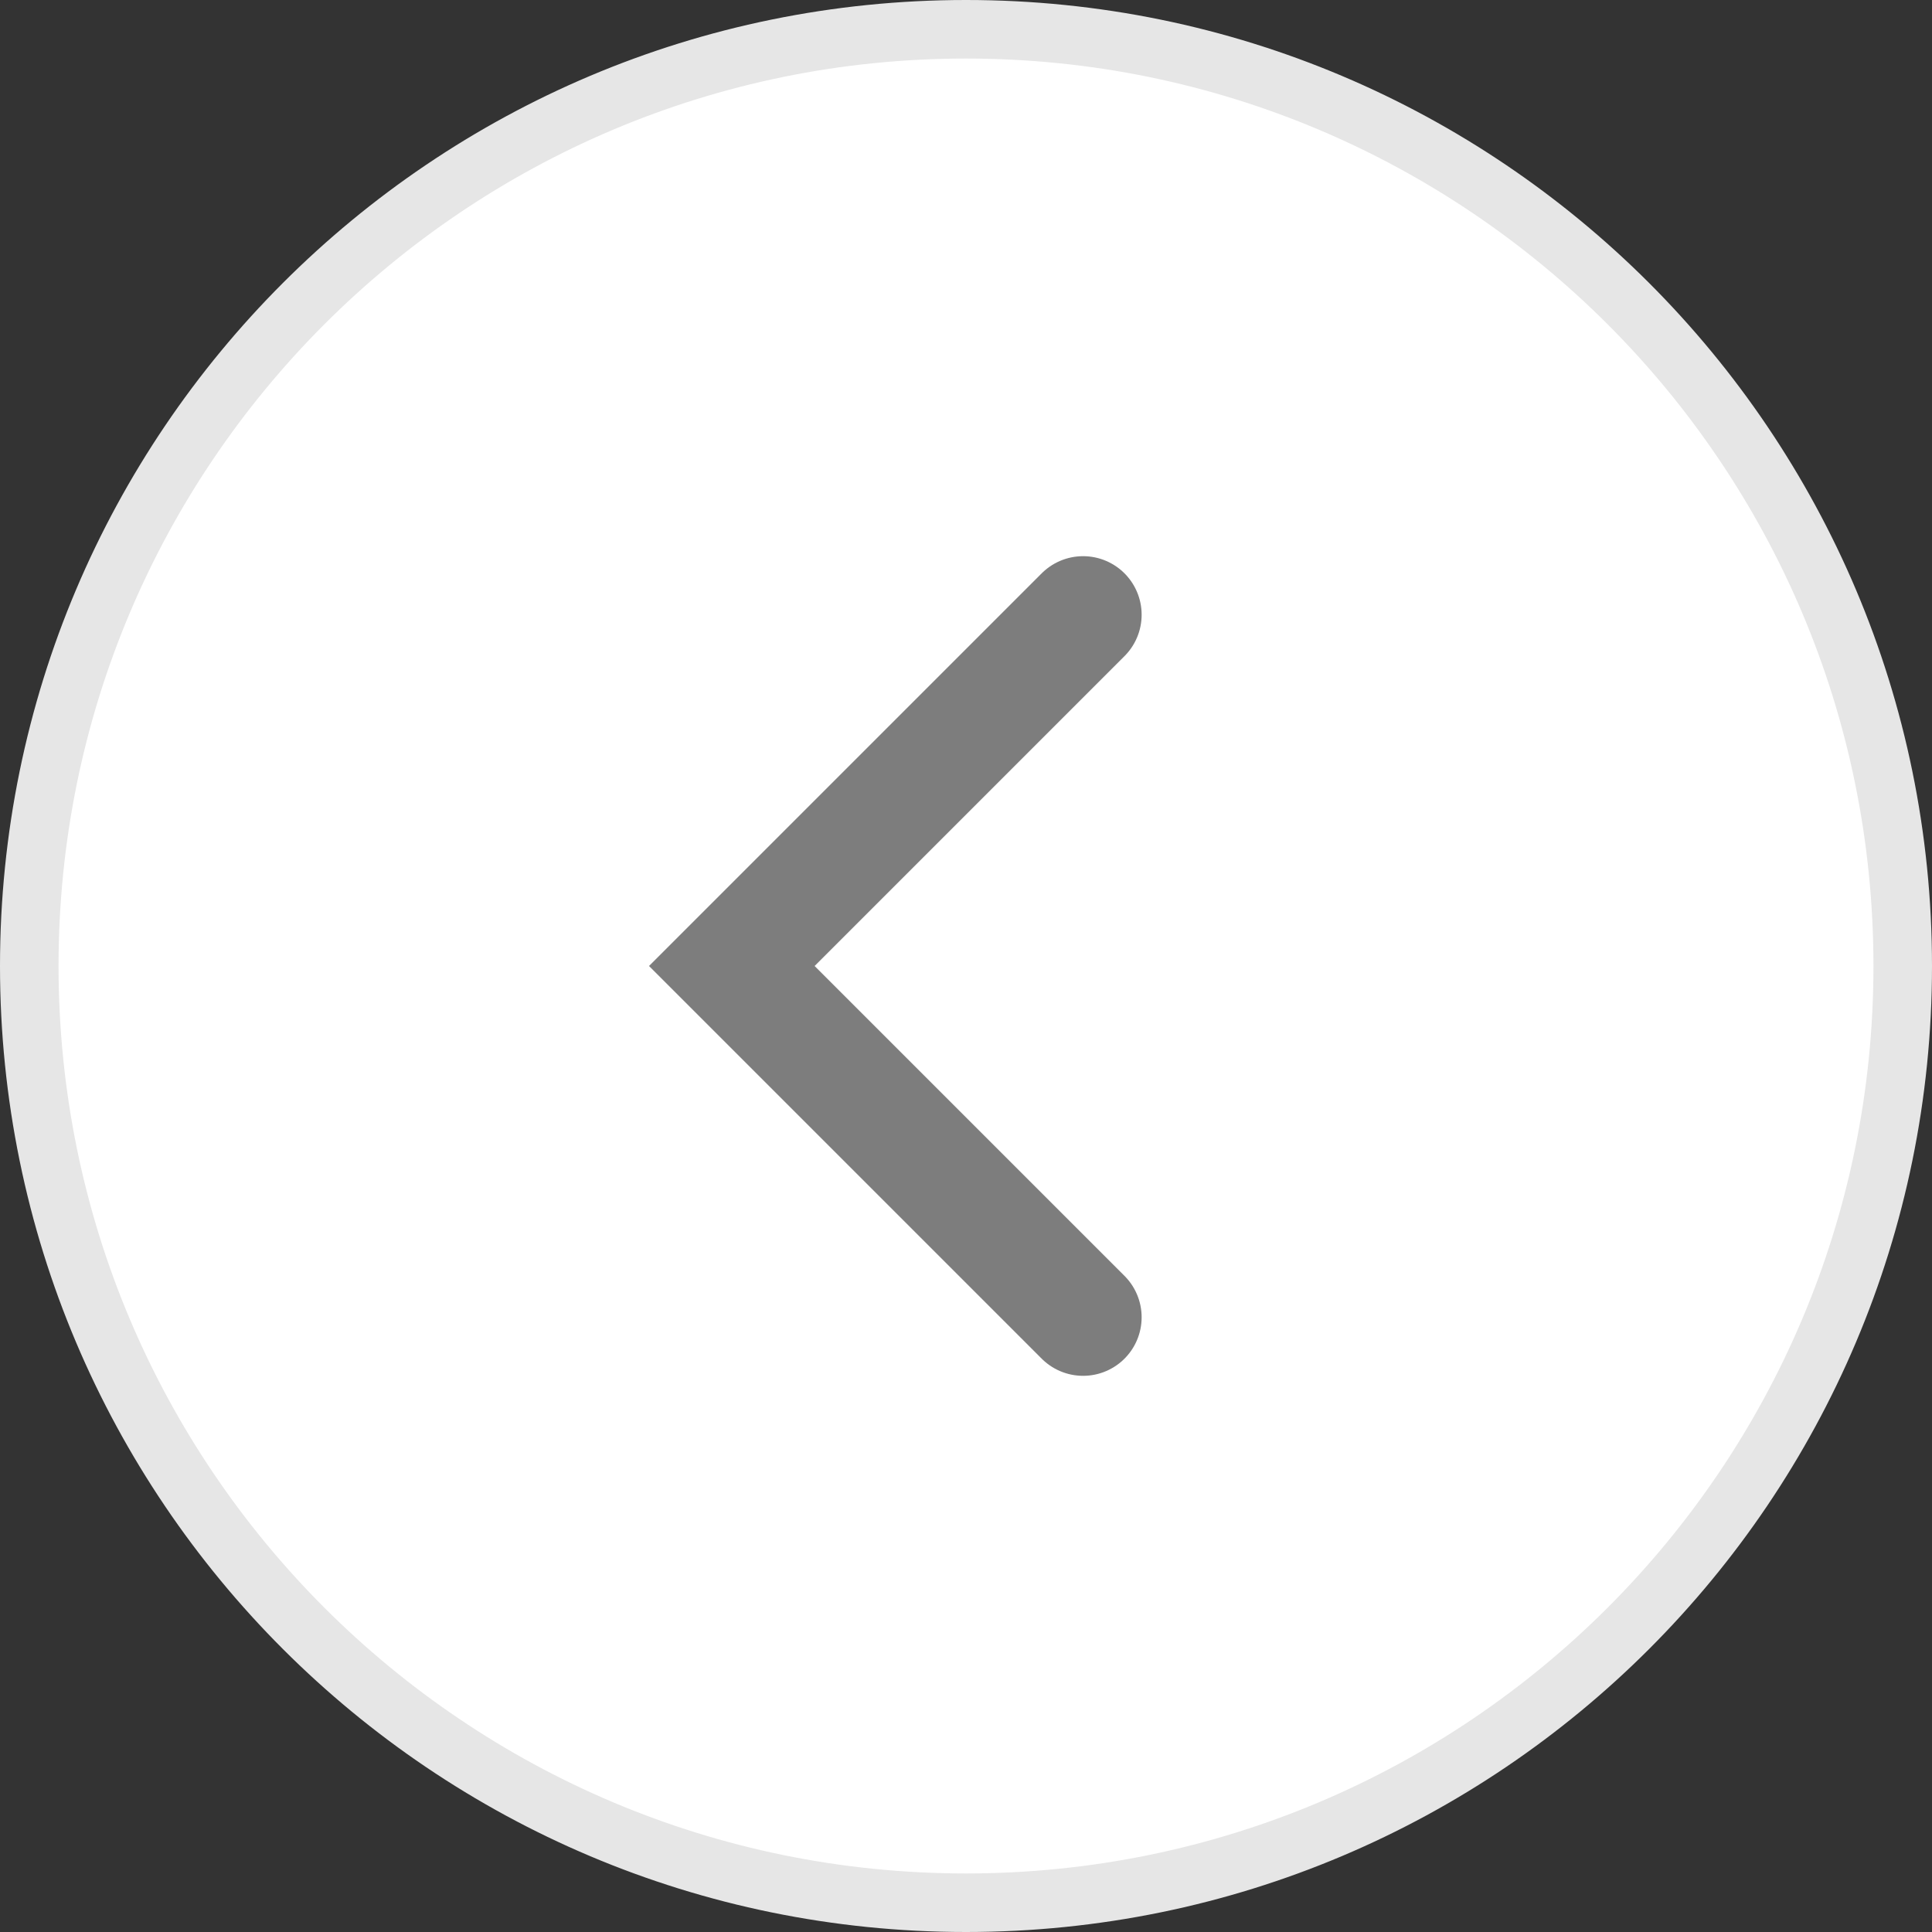 <svg width="66" height="66" fill="none" xmlns="http://www.w3.org/2000/svg"><rect width="100%" height="100%" fill="#333333" stroke="none"/><path fill-rule="evenodd" clip-rule="evenodd" d="M33 65c17.673 0 32-14.327 32-32C65 15.327 50.673 1 33 1 15.327 1 1 15.327 1 33c0 17.673 14.327 32 32 32Z" fill="#fff" stroke="#E6E6E6" stroke-width="2"/><path d="M37 21 25 33l12 12" stroke="#7D7D7D" stroke-width="4" stroke-linecap="round"/></svg>